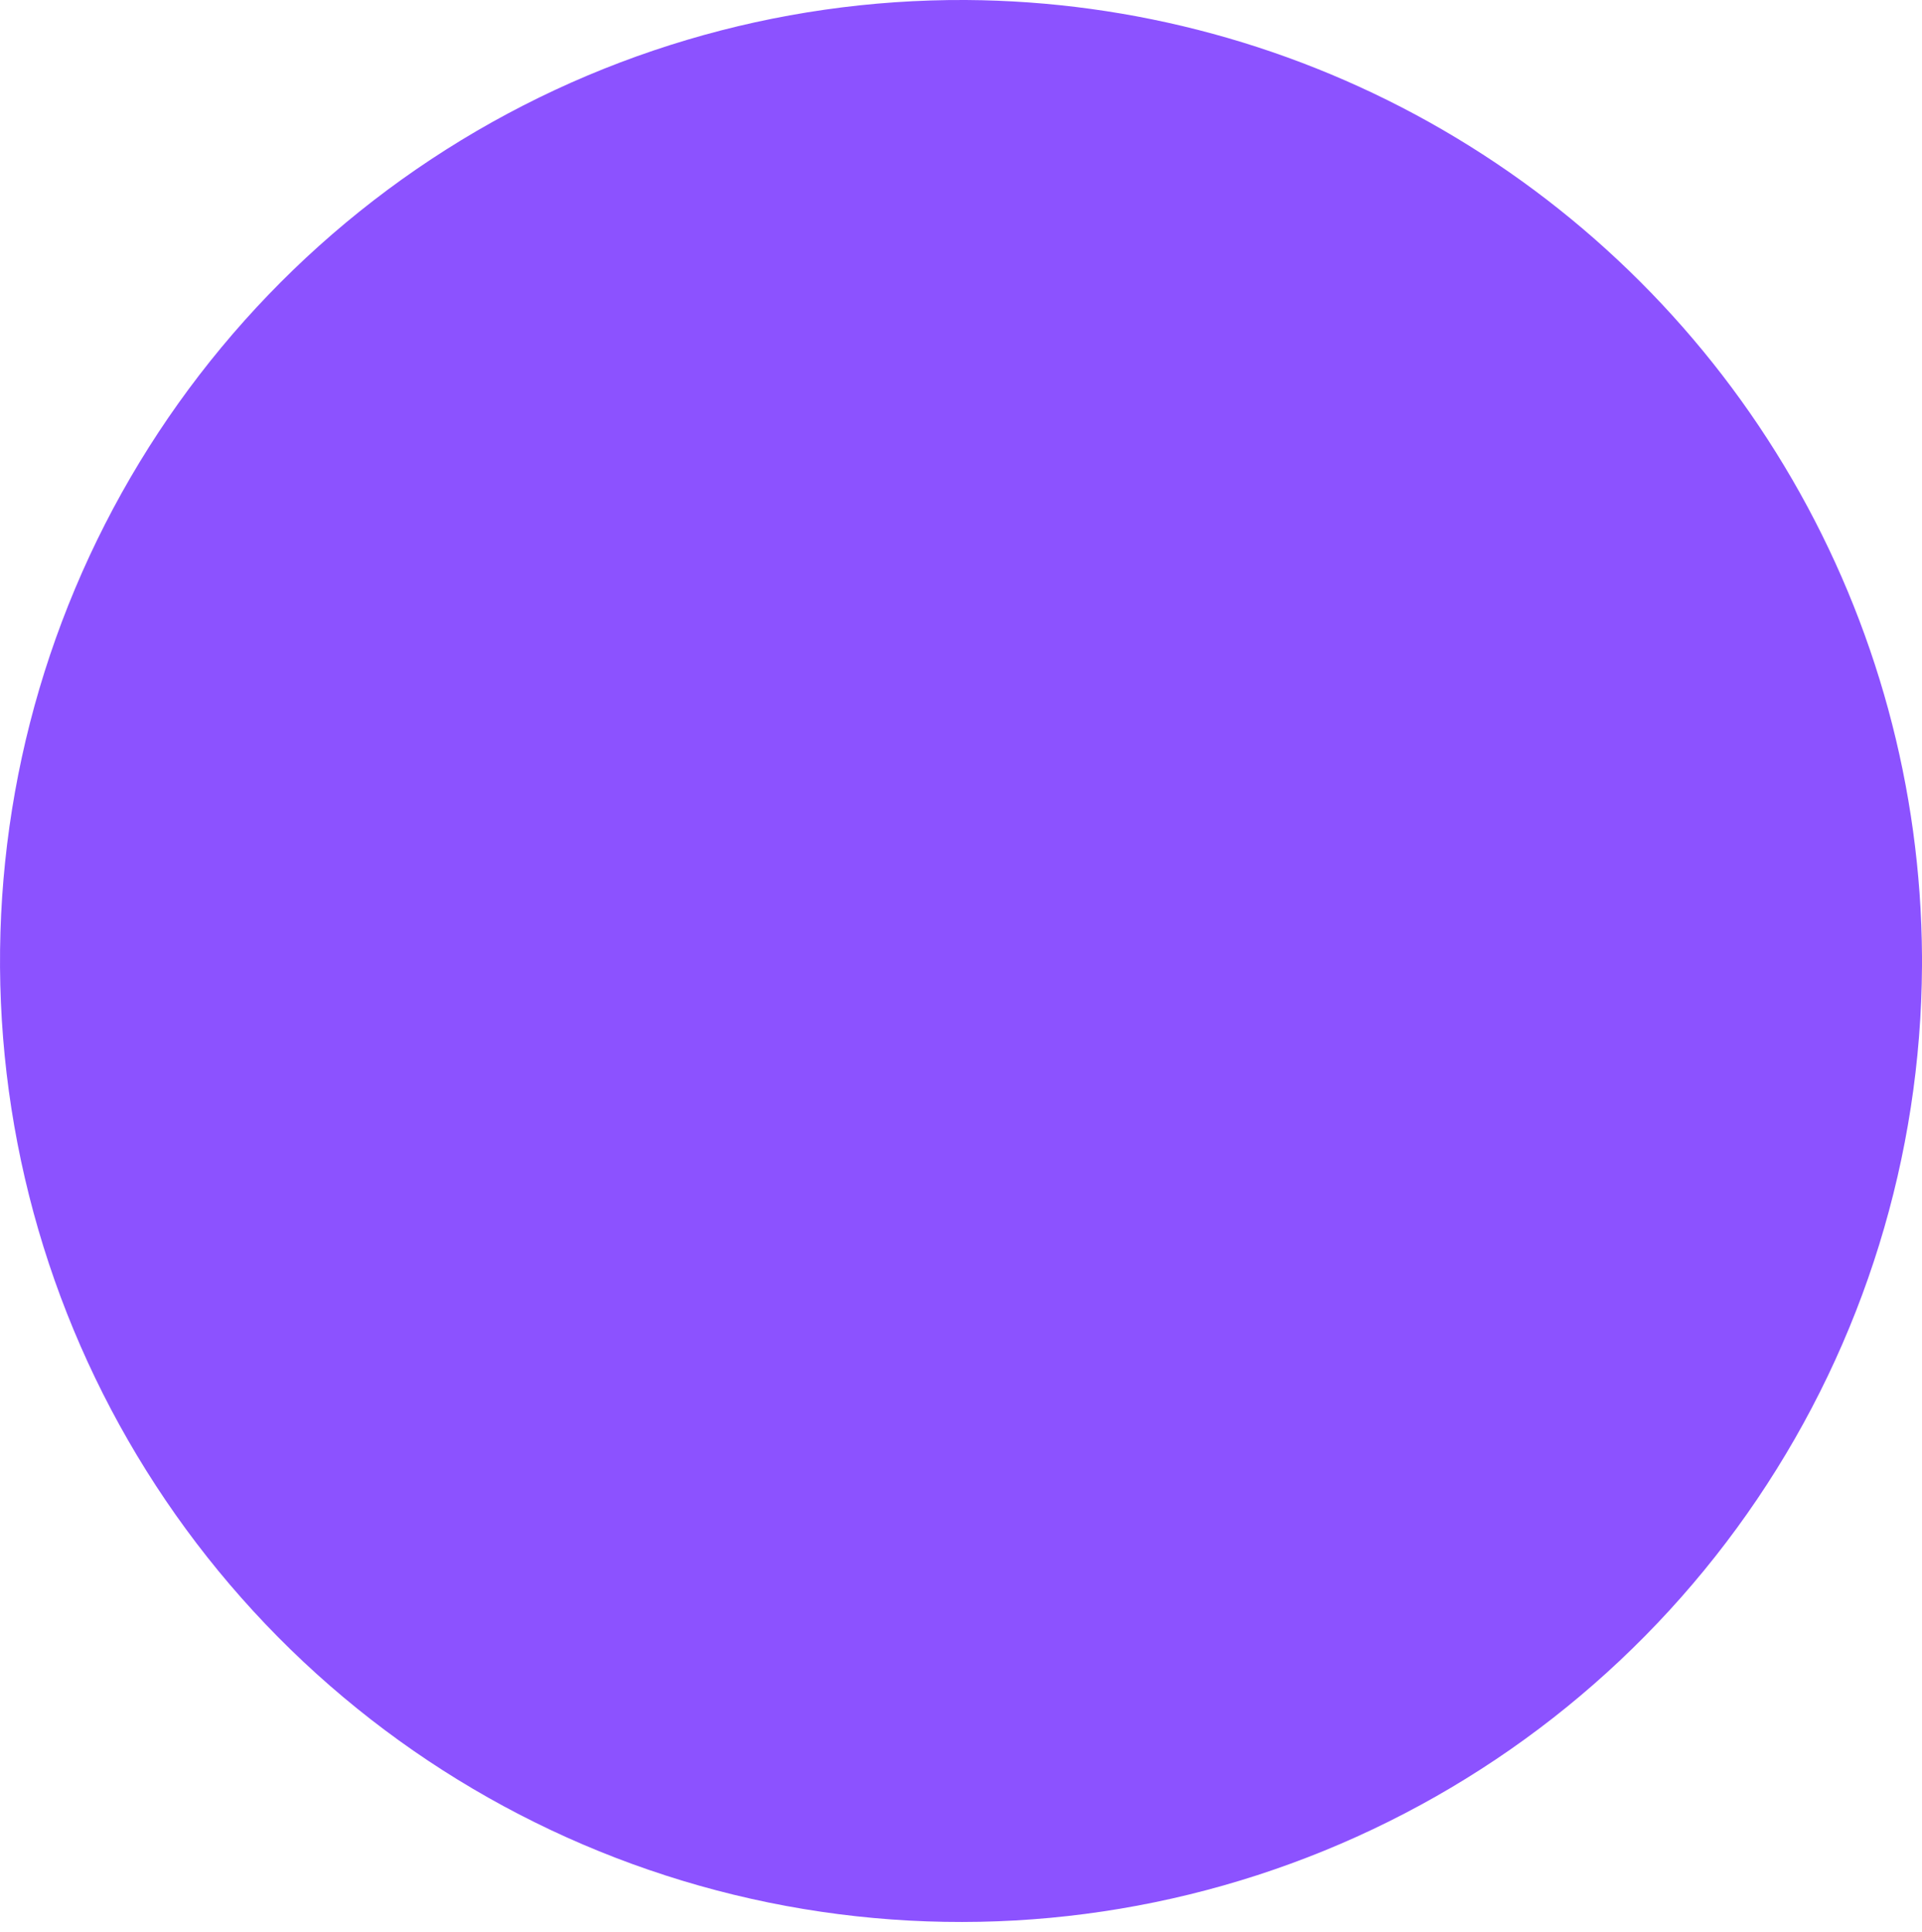<svg xmlns="http://www.w3.org/2000/svg" xmlns:xlink="http://www.w3.org/1999/xlink" viewBox="0 0 19.1 19.2"><defs><style>.cls-1{fill:none;}.cls-2{clip-path:url(#clip-path);}.cls-3{clip-path:url(#clip-path-2);}.cls-4{fill:#8c52ff;}</style><clipPath id="clip-path"><rect class="cls-1" width="19.2" height="19.2"/></clipPath><clipPath id="clip-path-2"><path class="cls-1" d="M9.6,0a9.55,9.55,0,1,0,9.5,9.6V9.5A9.56,9.56,0,0,0,9.6,0"/></clipPath></defs><g id="Layer_2" data-name="Layer 2"><g id="Layer_1-2" data-name="Layer 1"><g id="Layer_2-2" data-name="Layer 2"><g id="Layer_1-2-2" data-name="Layer 1-2"><g class="cls-2"><g class="cls-3"><path class="cls-4" d="M0,0H19.1V19.2H0Z"/></g></g></g></g></g></g></svg>